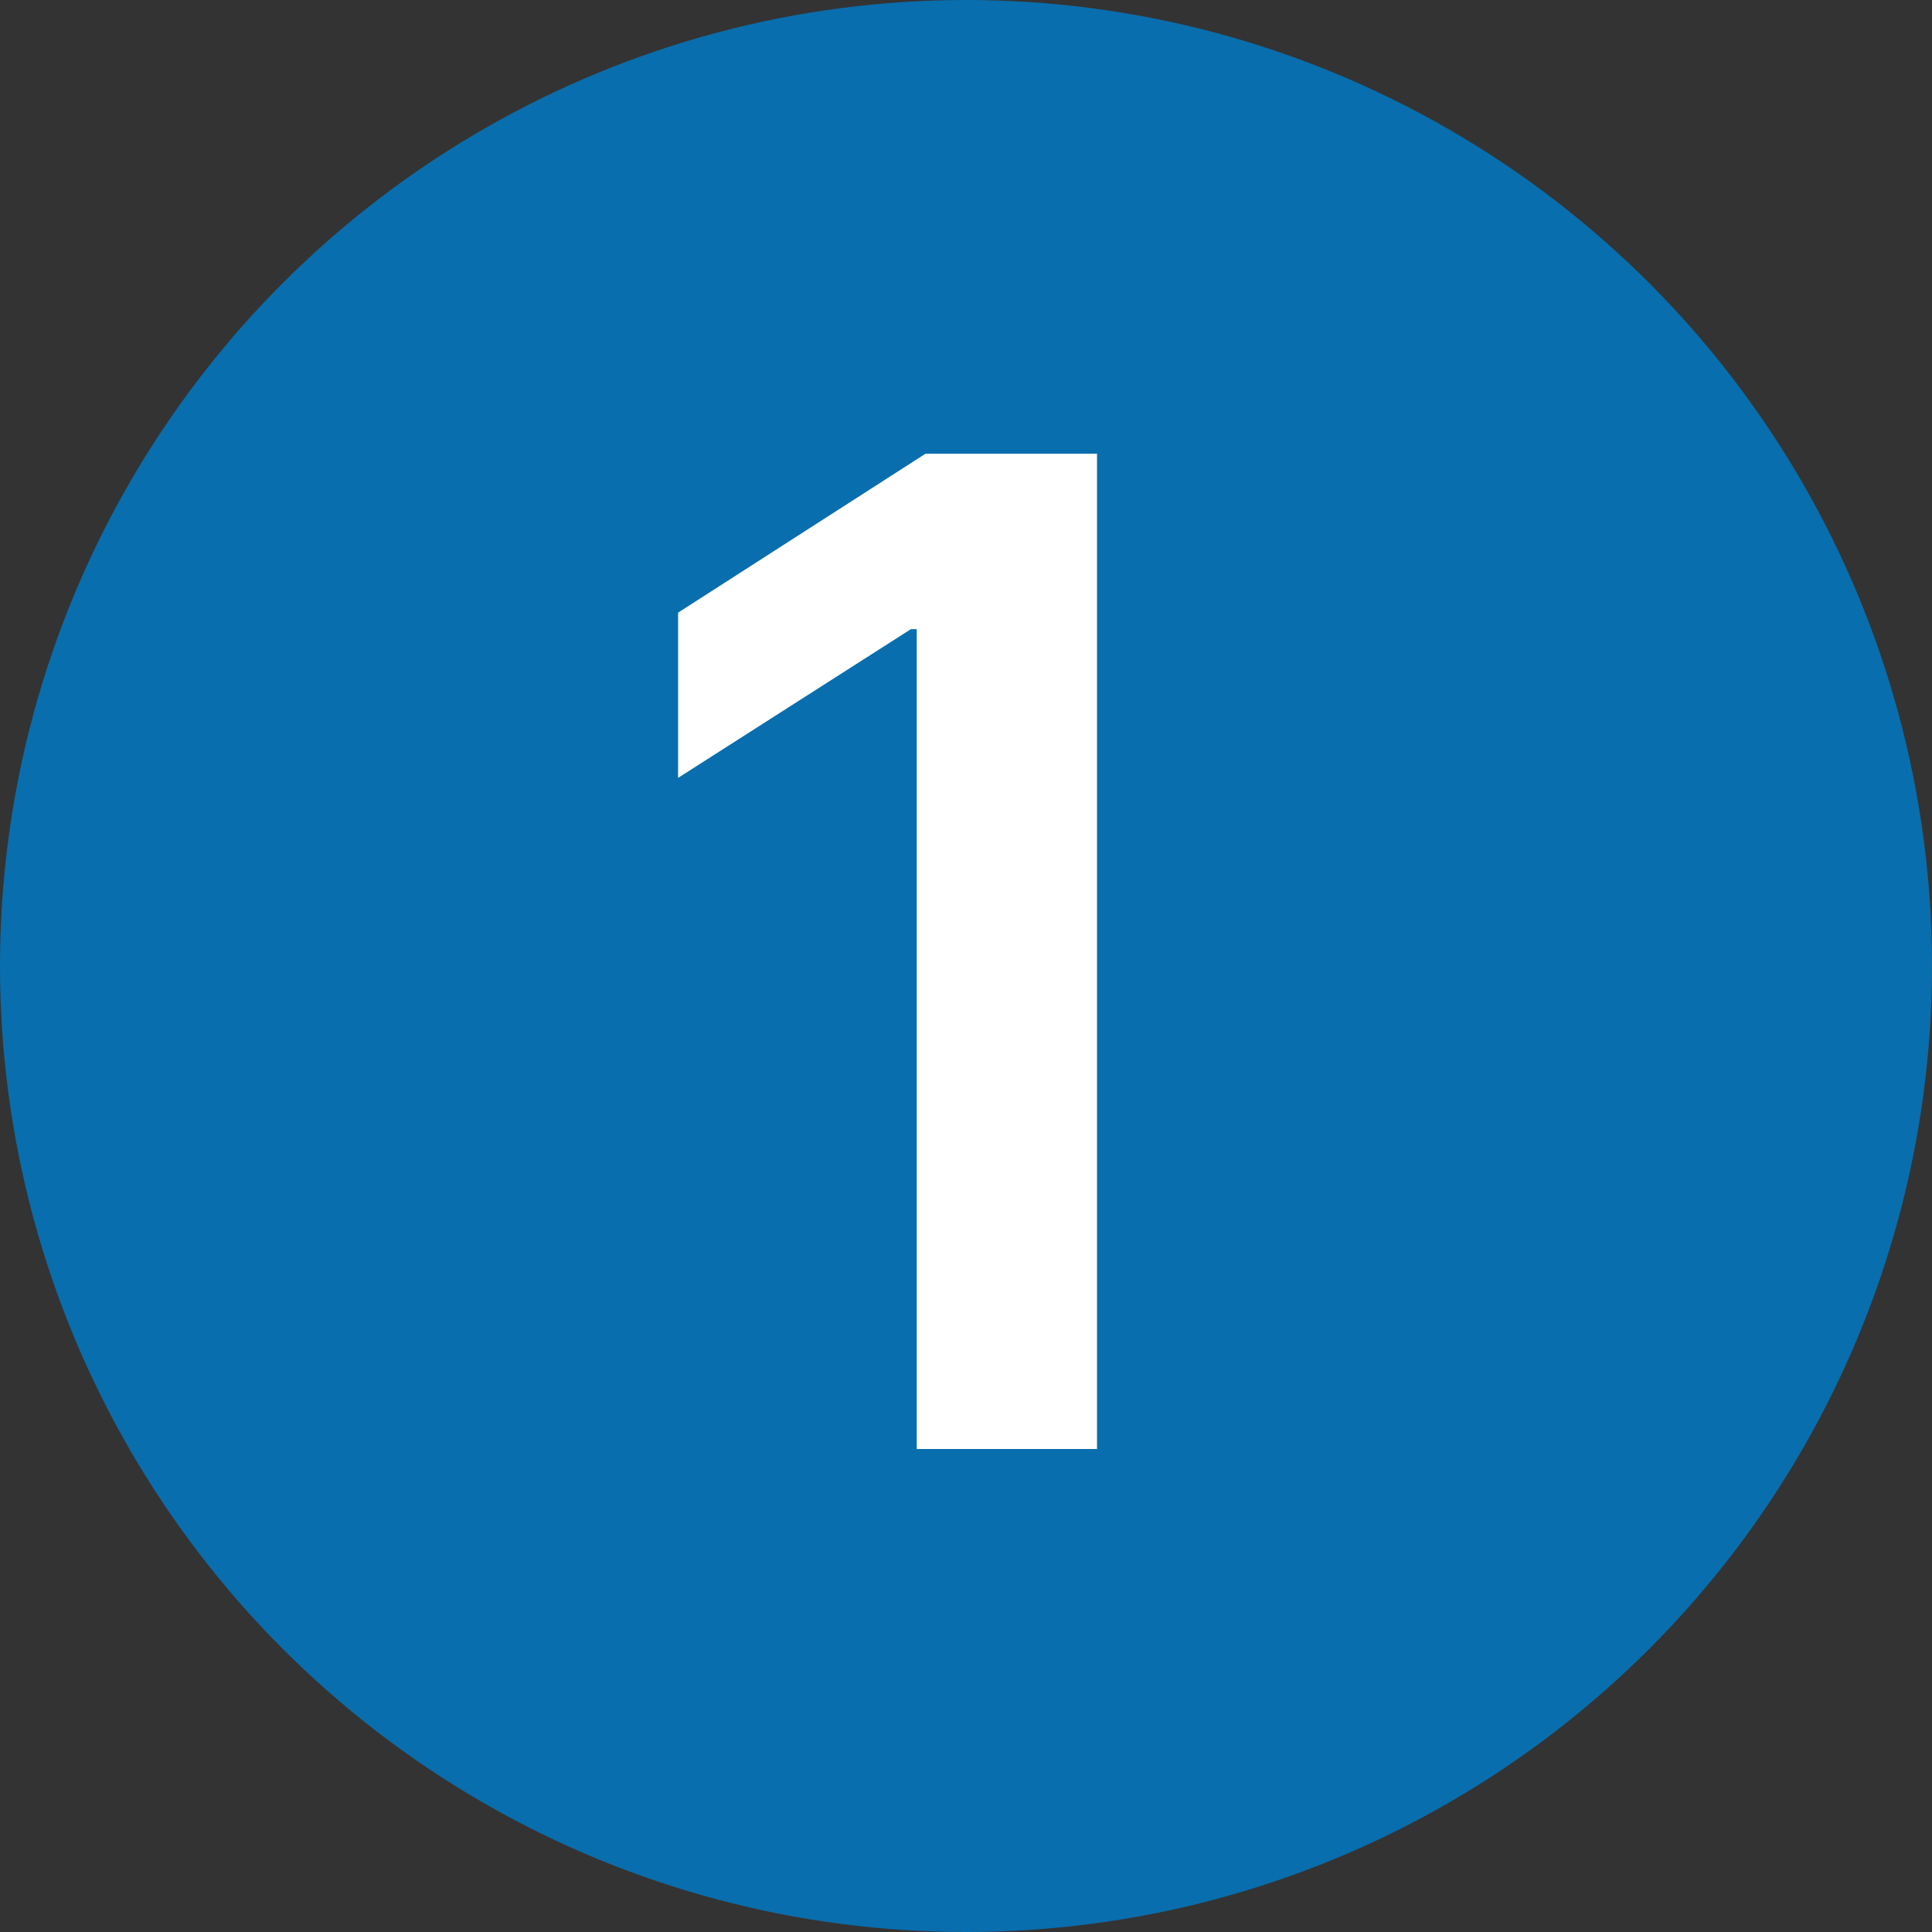 <svg width="48" height="48" viewBox="0 0 48 48" fill="none" xmlns="http://www.w3.org/2000/svg">
<rect x="0" y="0" width="48" height="48" fill="#333333" stroke="none"/>
<circle cx="24" cy="24" r="24" fill="#096EAD"/>
<path d="M27.255 11.273V36H22.776V15.631H22.631L16.847 19.326V15.221L22.993 11.273H27.255Z" fill="white"/>
</svg>
